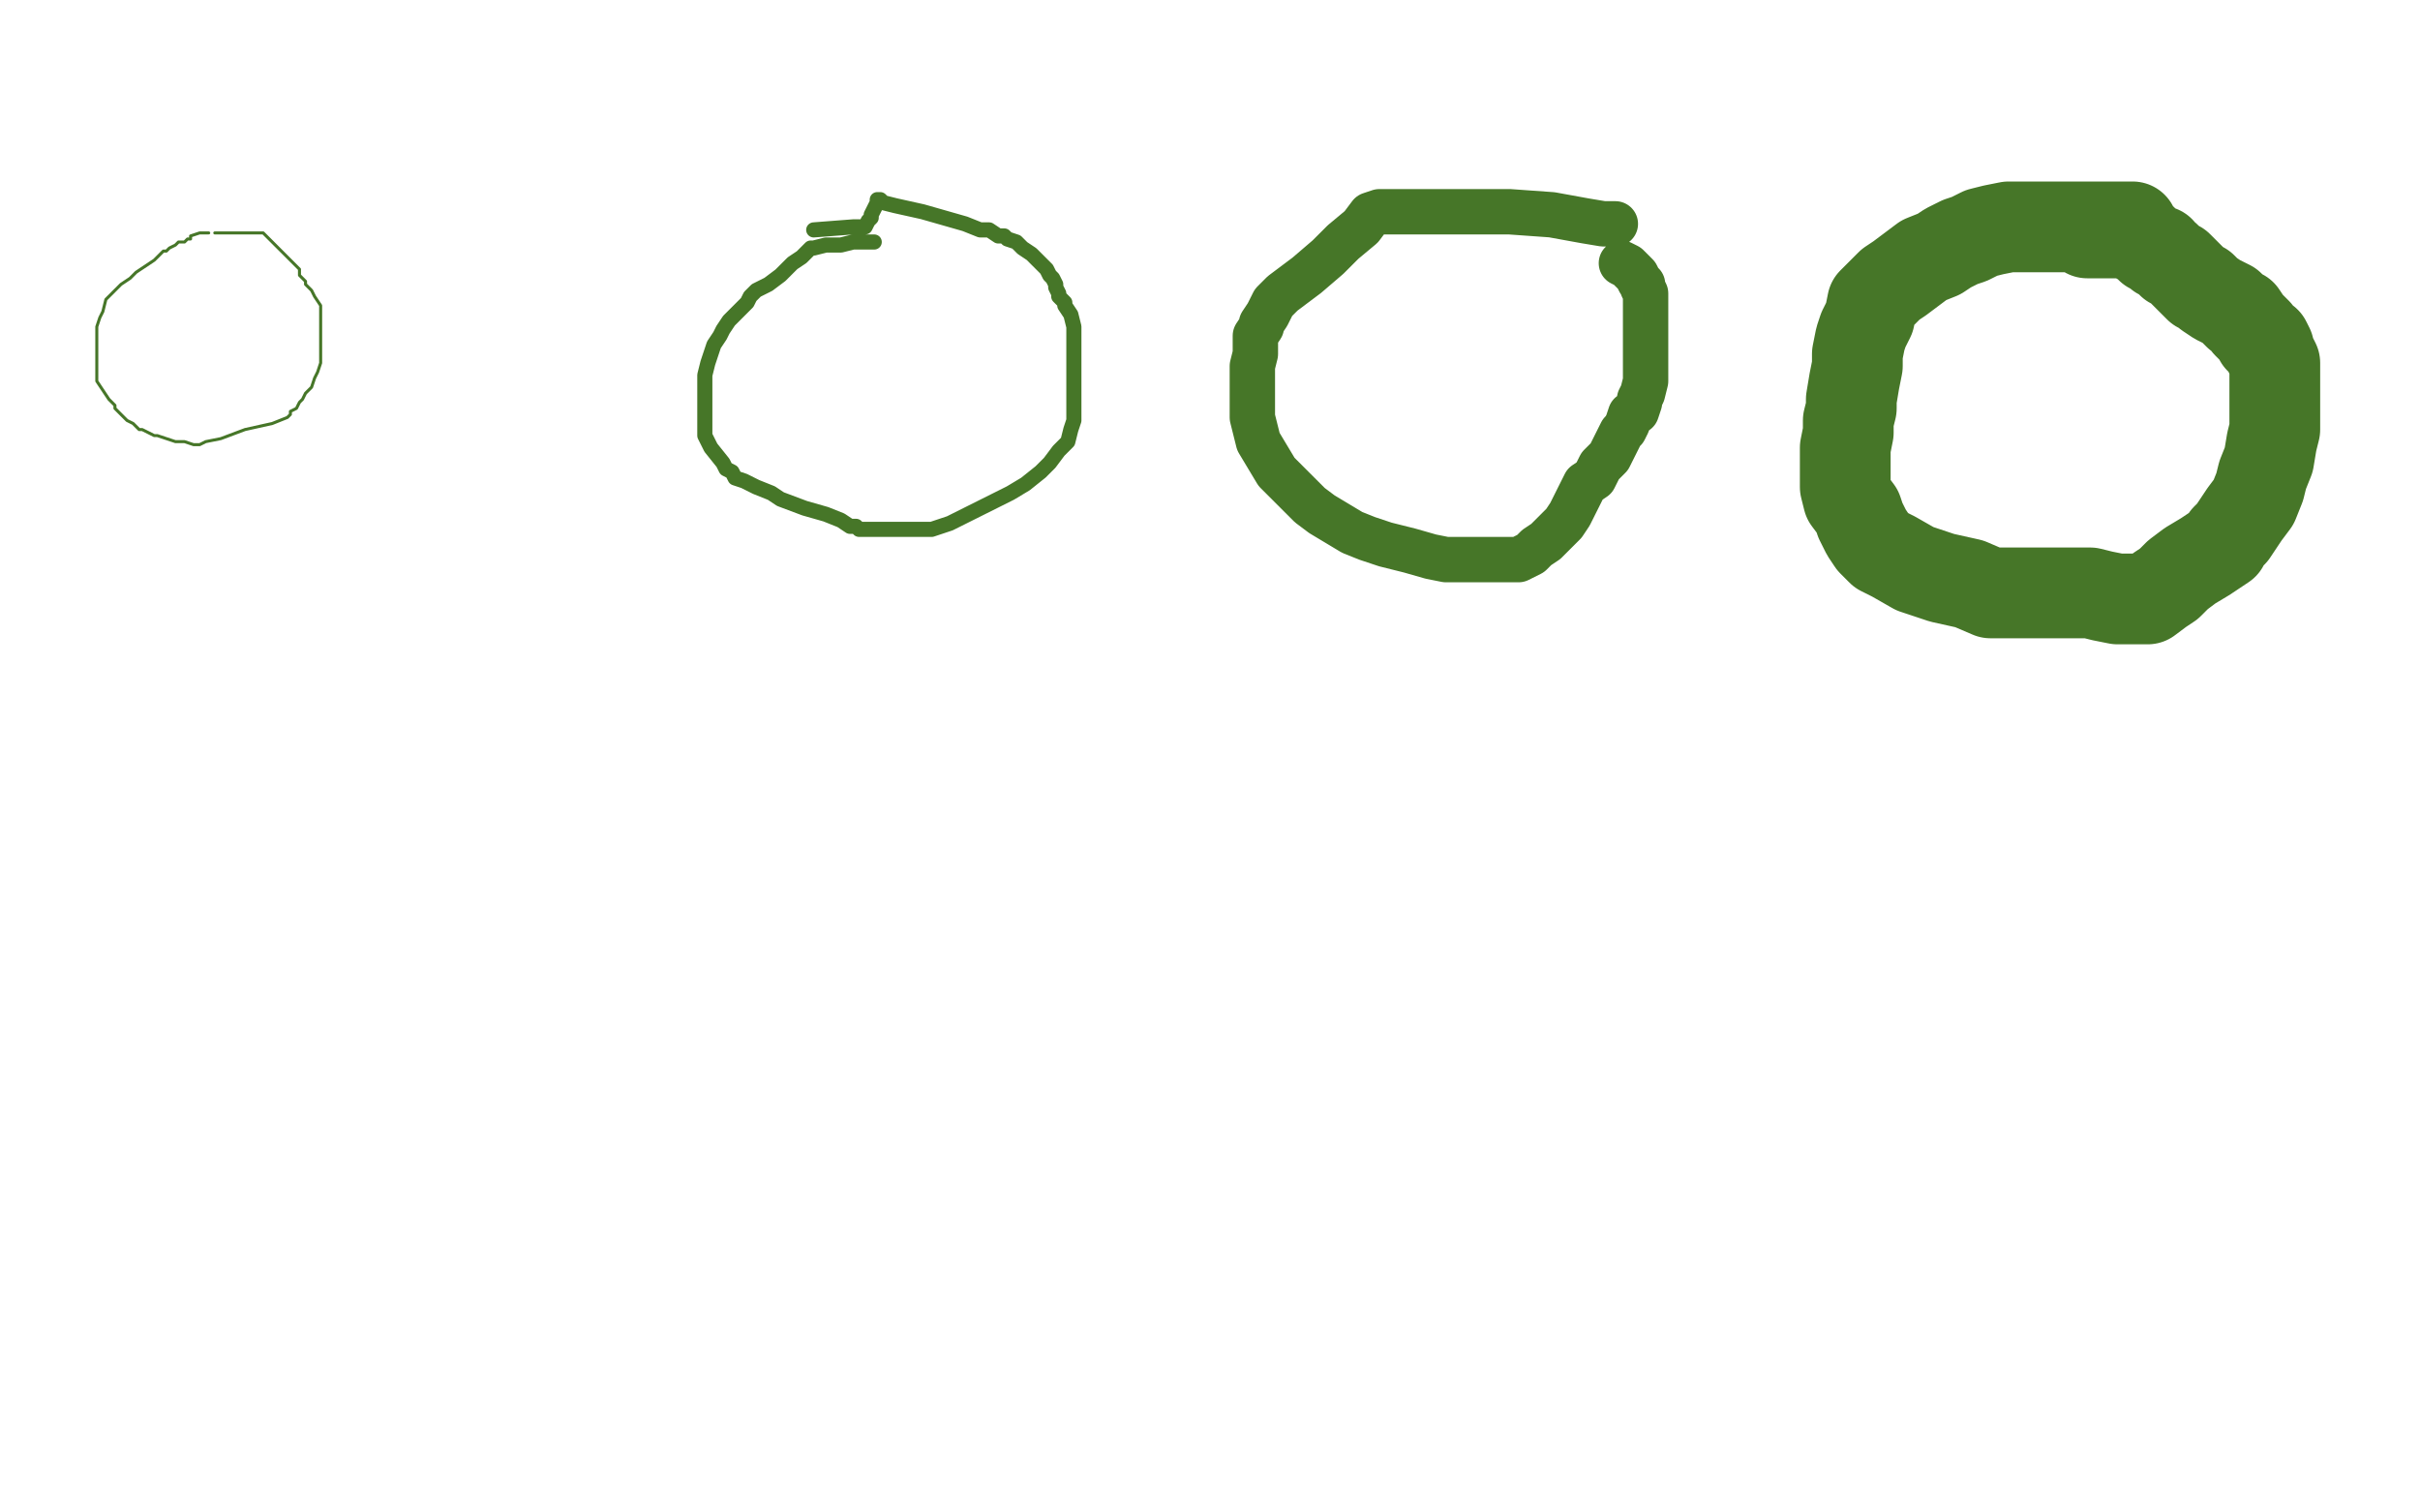 <?xml version="1.0" standalone="no"?>
<!DOCTYPE svg PUBLIC "-//W3C//DTD SVG 1.1//EN"
"http://www.w3.org/Graphics/SVG/1.1/DTD/svg11.dtd">

<svg width="800" height="500" version="1.1" xmlns="http://www.w3.org/2000/svg" xmlns:xlink="http://www.w3.org/1999/xlink" style="stroke-antialiasing: false"><desc>This SVG has been created on https://colorillo.com/</desc><rect x='0' y='0' width='800' height='500' style='fill: rgb(255,255,255); stroke-width:0' /><polyline points="69,77 68,77 68,77 66,77 66,77 63,78 63,78 63,79 63,79 62,79 62,79 61,80 61,80 60,80 60,80 59,80 58,81 56,82 55,83 54,83 51,86 48,88 45,90 43,92 40,94 38,96 36,98 35,99 34,103 33,105 32,108 32,111 32,114 32,118 32,121 32,124 32,126 34,129 36,132 38,134 38,135 40,137 42,139 44,140 45,141 46,142 47,142 51,144 52,144 55,145 58,146 61,146 64,147 65,147 66,147 68,146 73,145 81,142 90,140 95,138 96,137 96,136 98,135 99,133 100,132 101,130 103,128 104,125 105,123 106,120 106,118 106,115 106,113 106,112 106,110 106,109 106,108 106,107 106,106 106,103 106,101 104,98 103,96 102,95 101,94 101,93 100,92 99,91 99,89 98,88 97,87 96,86 93,83 91,81 89,79 88,78 87,77 85,77 84,77 83,77 82,77 80,77 79,77 77,77 74,77 72,77 71,77" style="fill: none; stroke: #467628; stroke-width: 1; stroke-linejoin: round; stroke-linecap: round; stroke-antialiasing: false; stroke-antialias: 0; opacity: 1.0"/>
<polyline points="289,80 288,80 288,80 286,80 286,80 282,80 282,80 278,81 278,81 273,81 273,81 269,82 269,82 268,82 268,82 267,83 265,85 262,87 258,91 254,94 252,95 250,96 249,97 248,98 247,100 244,103 241,106 239,109 238,111 236,114 235,117 234,120 233,124 233,128 233,133 233,137 233,141 233,144 235,148 239,153 240,155 242,156 243,158 246,159 250,161 255,163 258,165 266,168 273,170 278,172 281,174 283,174 284,175 287,175 290,175 295,175 301,175 308,175 314,173 320,170 324,168 328,166 334,163 339,160 344,156 347,153 350,149 353,146 354,142 355,139 355,136 355,132 355,129 355,126 355,122 355,118 355,114 355,112 355,108 354,104 352,101 352,100 350,98 350,97 349,95 349,94 348,92 347,91 346,89 345,88 344,87 342,85 341,84 338,82 336,80 333,79 332,78 330,78 327,76 324,76 319,74 305,70 296,68 292,67 291,66 290,66 290,67 289,69 288,71 288,72 287,73 286,75 282,75 269,76" style="fill: none; stroke: #467628; stroke-width: 5; stroke-linejoin: round; stroke-linecap: round; stroke-antialiasing: false; stroke-antialias: 0; opacity: 1.0"/>
<polyline points="534,74 533,74 533,74 530,74 530,74 524,73 524,73 513,71 513,71 499,70 499,70 482,70 482,70 466,70 466,70 458,70 456,70 453,71 450,75 444,80 439,85 432,91 424,97 421,100 419,104 417,107 417,108 415,111 415,113 415,115 415,117 414,121 414,123 414,126 414,130 414,134 414,138 416,146 419,151 422,156 428,162 433,167 437,170 442,173 447,176 452,178 458,180 466,182 473,184 478,185 484,185 492,185 498,185 502,185 506,183 508,181 511,179 515,175 517,173 519,170 522,164 524,160 527,158 529,154 532,151 534,147 535,145 536,143 537,142 538,140 539,137 541,136 542,133 542,132 543,130 544,126 544,123 544,121 544,119 544,116 544,113 544,110 544,108 544,106 544,103 544,102 544,100 544,97 543,95 543,94 542,93 541,91 540,90 538,88 536,87" style="fill: none; stroke: #467628; stroke-width: 15; stroke-linejoin: round; stroke-linecap: round; stroke-antialiasing: false; stroke-antialias: 0; opacity: 1.0"/>
<polyline points="705,76 705,75 705,75 704,75 704,75 700,75 700,75 698,75 698,75 694,75 694,75 691,75 691,75 687,75 687,75 684,75 681,75 679,75 677,75 675,75 671,75 664,75 659,76 655,77 651,79 648,80 644,82 641,84 636,86 632,89 628,92 625,94 621,98 619,100 618,105 616,109 615,112 614,117 614,121 613,126 612,132 612,135 611,139 611,143 610,148 610,151 610,154 610,158 610,161 611,165 614,169 615,172 617,176 619,179 622,182 626,184 633,188 642,191 651,193 658,196 662,196 665,196 666,196 669,196 671,196 677,196 683,196 691,196 695,197 700,198 702,198 705,198 706,198 710,198 714,195 717,193 720,190 724,187 729,184 735,180 736,178 738,176 740,173 742,170 745,166 747,161 748,157 750,152 751,146 752,142 752,137 752,129 752,124 752,120 750,116 750,115 749,113 747,112 746,110 745,109 744,108 743,107 741,104 740,104 739,103 737,101 735,100 733,99 730,97 728,95 727,95 726,94 725,93 724,92 722,90 721,89 720,88 718,87 716,85 714,84 714,83 711,82 710,81 708,79 707,79 706,78 705,77 704,77 703,77 702,77 699,77 693,77 690,77" style="fill: none; stroke: #467628; stroke-width: 30; stroke-linejoin: round; stroke-linecap: round; stroke-antialiasing: false; stroke-antialias: 0; opacity: 1.0"/>
</svg>

